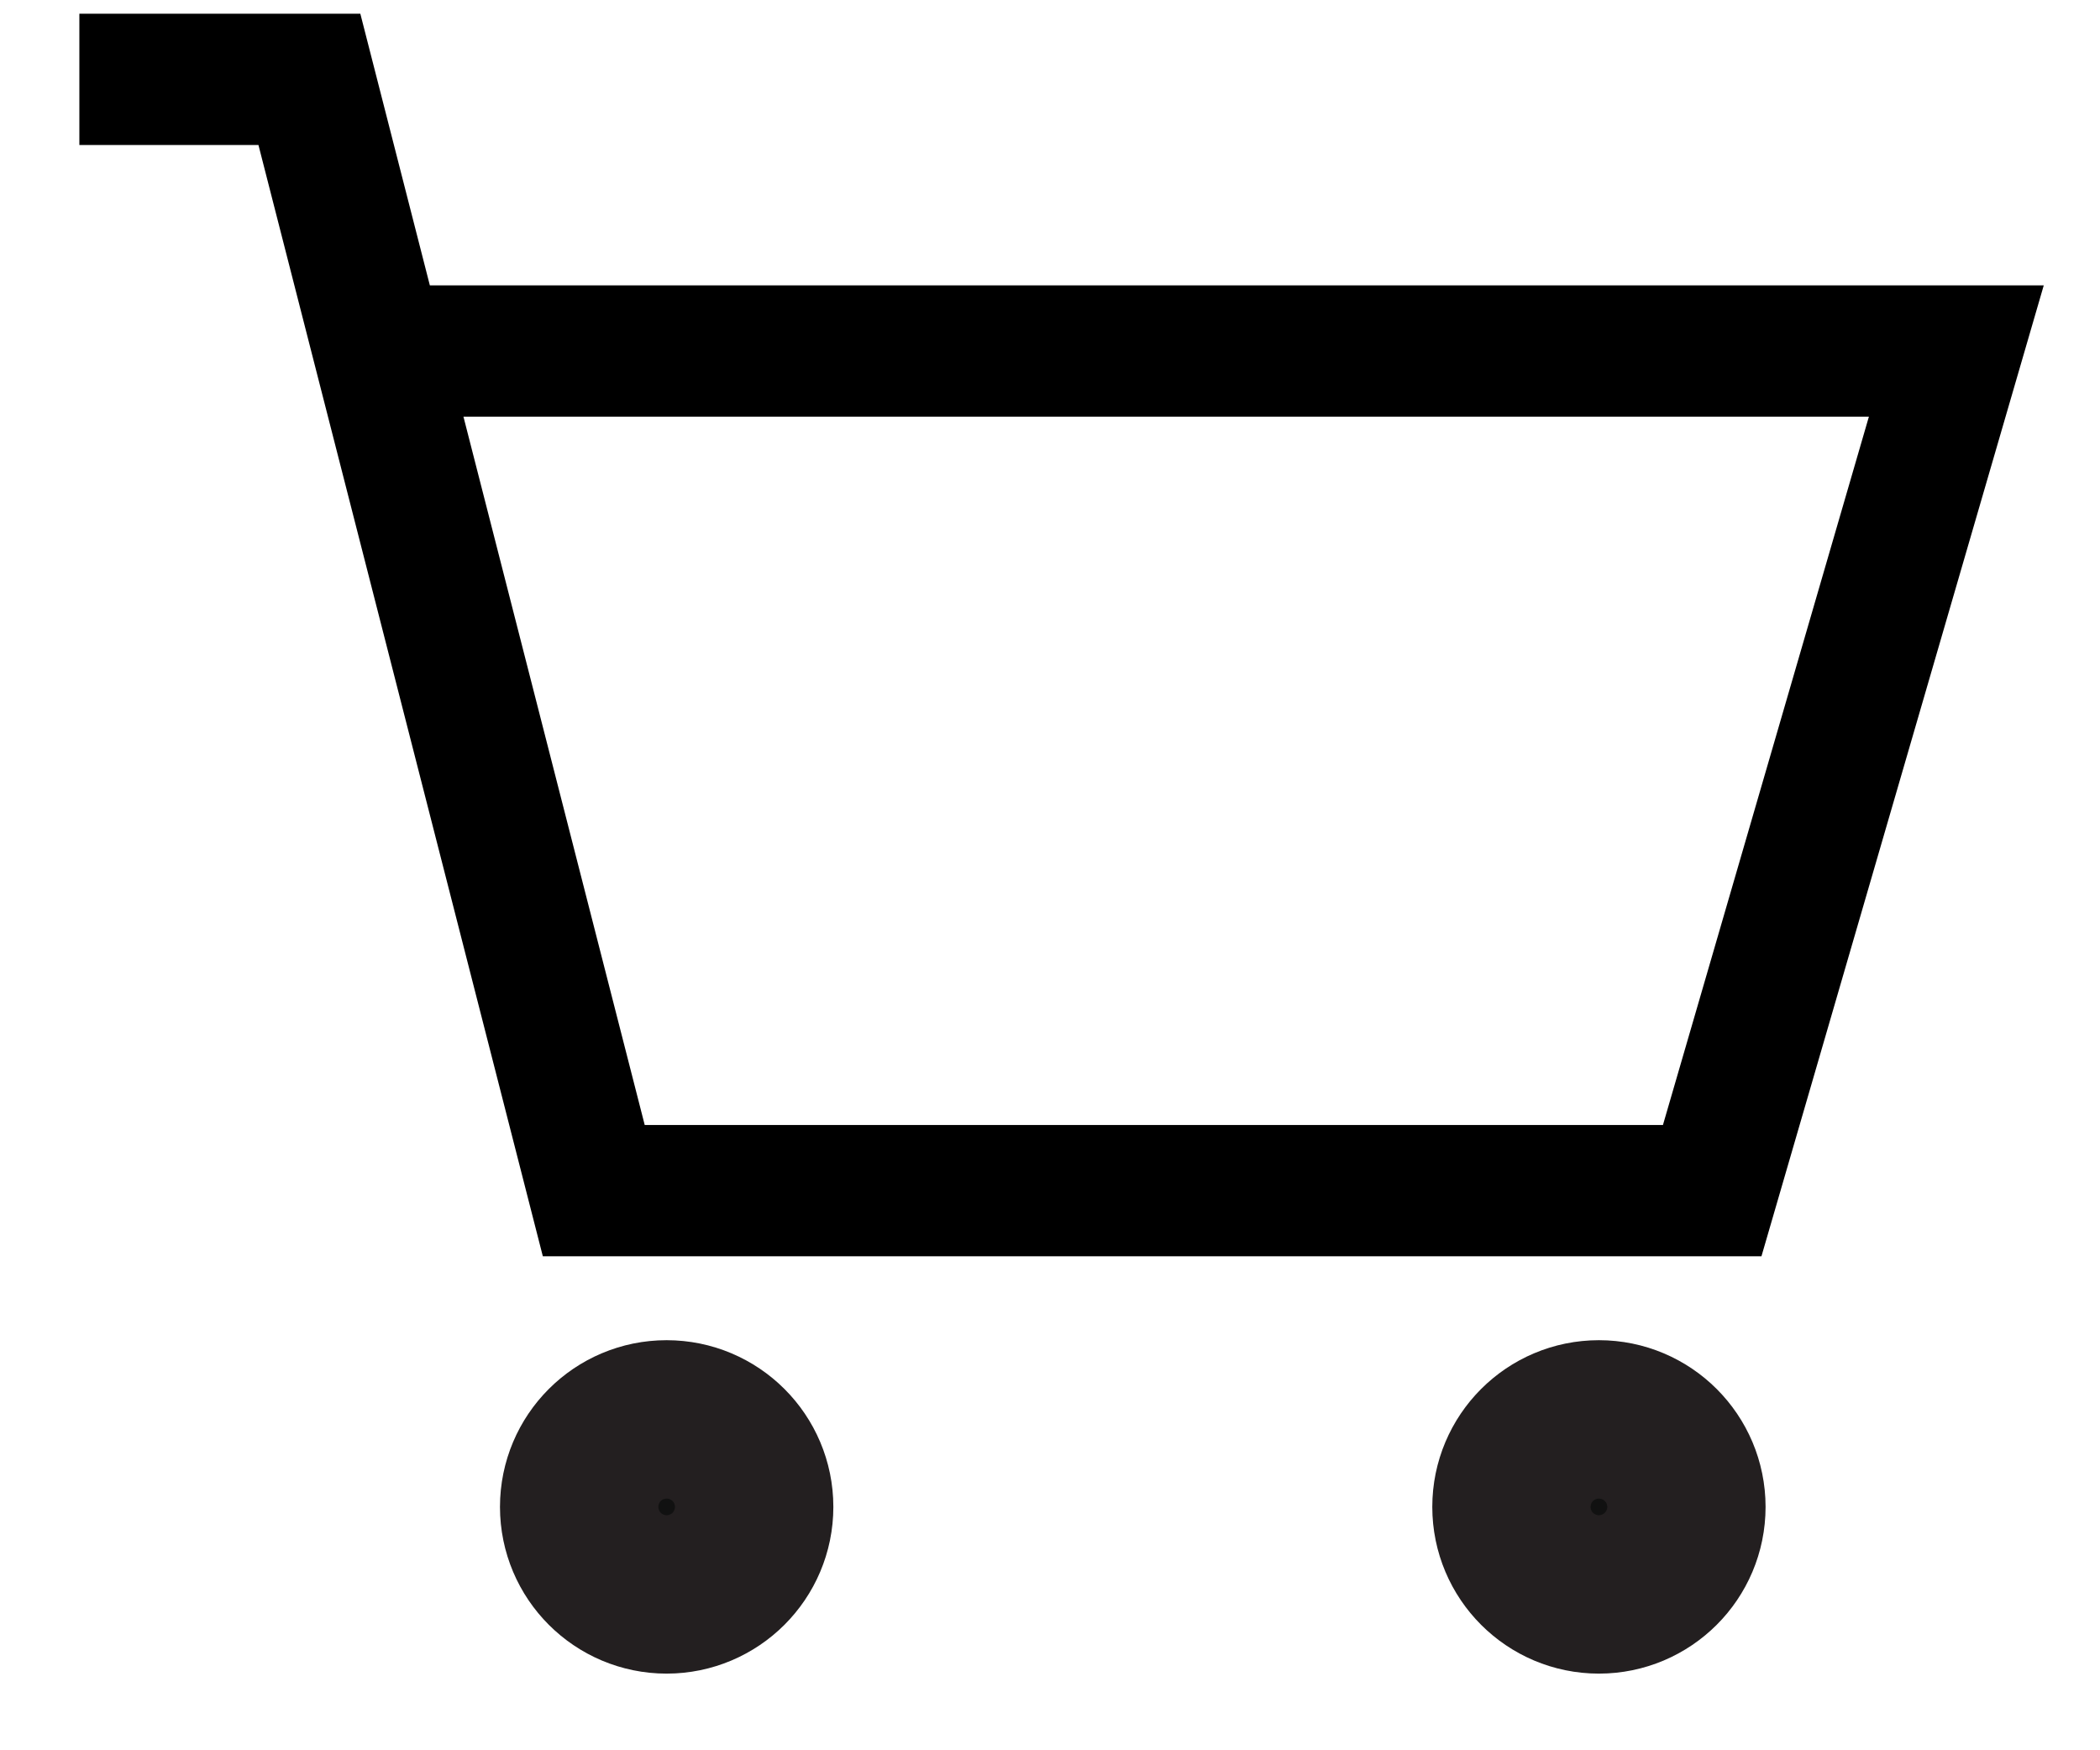 <svg width="24" height="20" viewBox="0 0 24 20" fill="none" xmlns="http://www.w3.org/2000/svg">
<path d="M8.524 17.219C8.524 17.718 8.118 18.124 7.618 18.124C7.12 18.124 6.714 17.719 6.714 17.219C6.714 16.719 7.119 16.314 7.618 16.314C8.119 16.314 8.524 16.72 8.524 17.219Z" fill="#111111" stroke="#231F20" stroke-width="2"/>
<path d="M19.178 17.219C19.178 17.719 18.772 18.124 18.273 18.124C17.774 18.124 17.369 17.719 17.369 17.219C17.369 16.719 17.774 16.314 18.273 16.314C18.773 16.314 19.178 16.72 19.178 17.219Z" fill="#111111" stroke="#231F20" stroke-width="2"/>
<path d="M0.907 0.907H3.536L6.786 13.605H19.568L22.358 4.011H4.666" stroke="black" stroke-width="1.5"/>
</svg>
